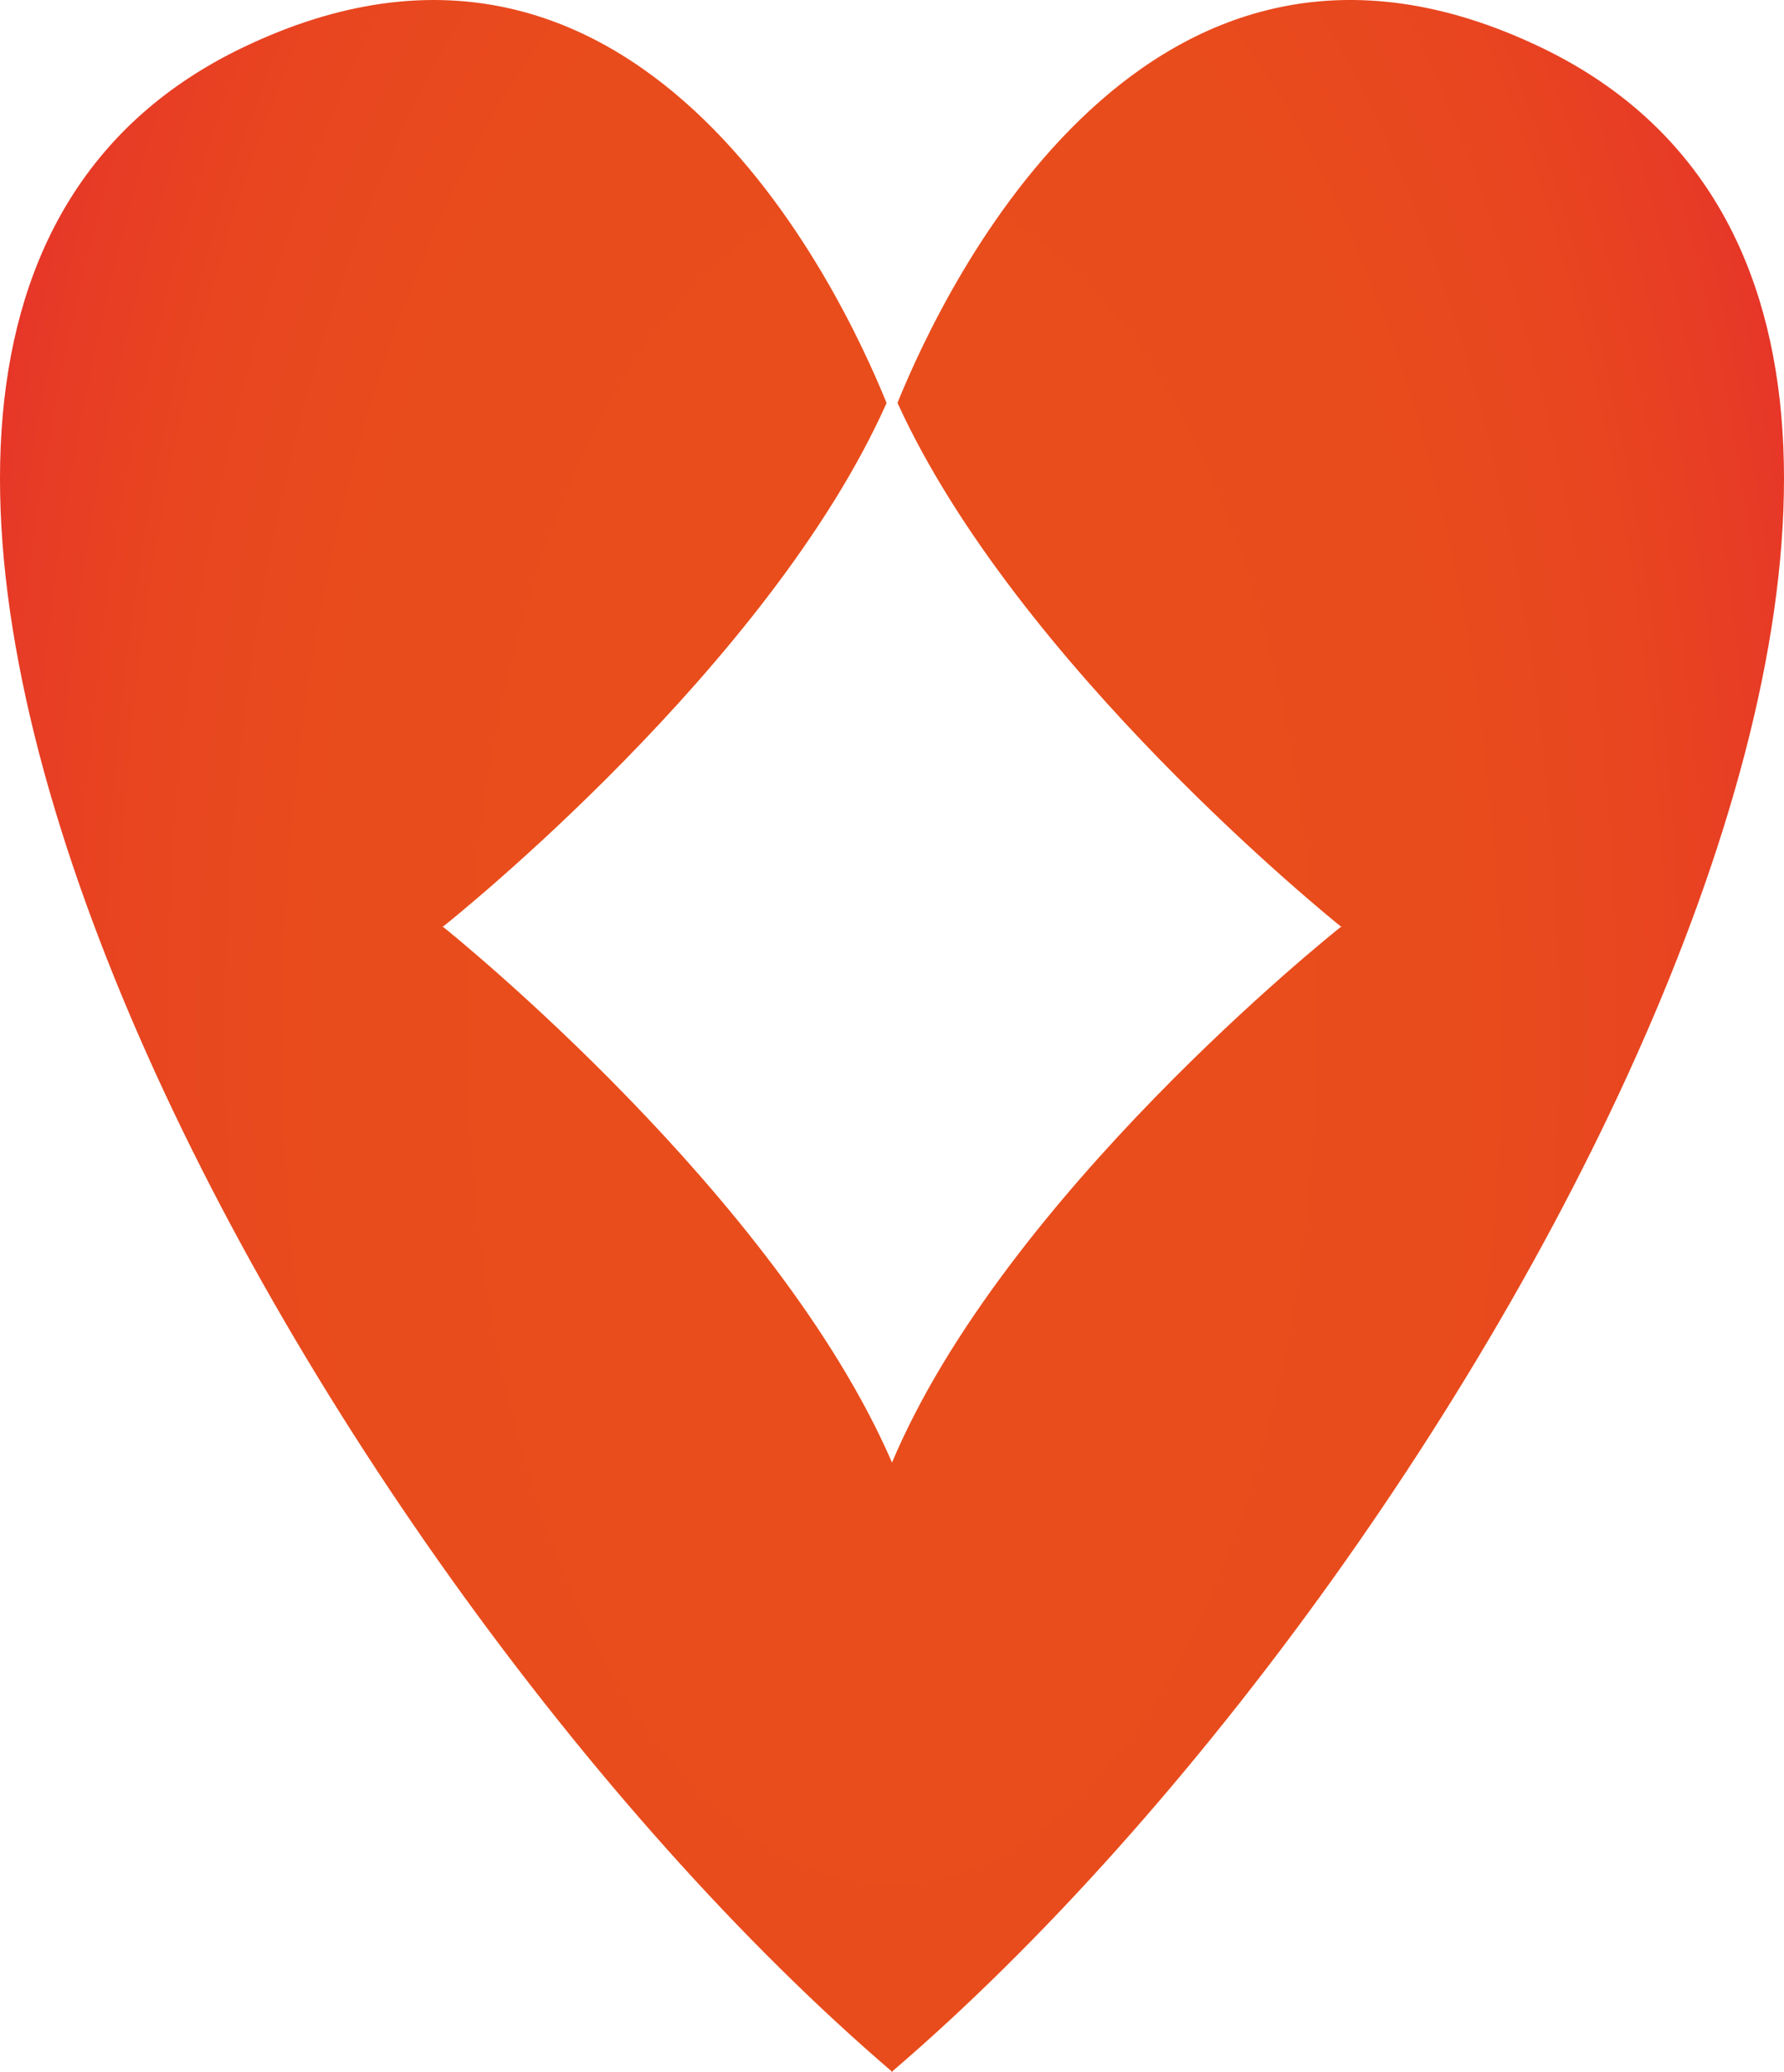 <svg xmlns="http://www.w3.org/2000/svg" viewBox="0 0 61.566 71.517">
    <defs>
        <radialGradient id="a" cx="30.783" cy="35.758" r="33.364" gradientTransform="matrix(1 0 0 2 0 -35.758)" gradientUnits="userSpaceOnUse">
            <stop offset="0" stop-color="#e94e1b"/>
            <stop offset=".585" stop-color="#e94c1c"/>
            <stop offset=".795" stop-color="#e84520"/>
            <stop offset=".945" stop-color="#e73a26"/>
            <stop offset="1" stop-color="#e6332a"/>
        </radialGradient>
    </defs>
    <path d="M53.198 1.645c-13.58-6.532-20.587 8.221-22.226 12.26 4.139 9.072 14.993 17.826 15.295 18.069h.029l-.015.012.015.011h-.03c-.31.247-11.598 9.266-15.483 18.482-3.99-9.216-15.177-18.235-15.484-18.482h-.029l.014-.011-.014-.012h.029c.305-.243 11.254-8.994 15.297-18.064C28.96 9.88 21.953-4.89 8.368 1.646c-21.031 10.116 1.763 52.161 22.4 69.843v.028l.014-.014.016.014v-.028c20.637-17.682 43.432-59.727 22.4-69.844z" fill="url(#a)" data-name="Livello 2"/>
</svg>
